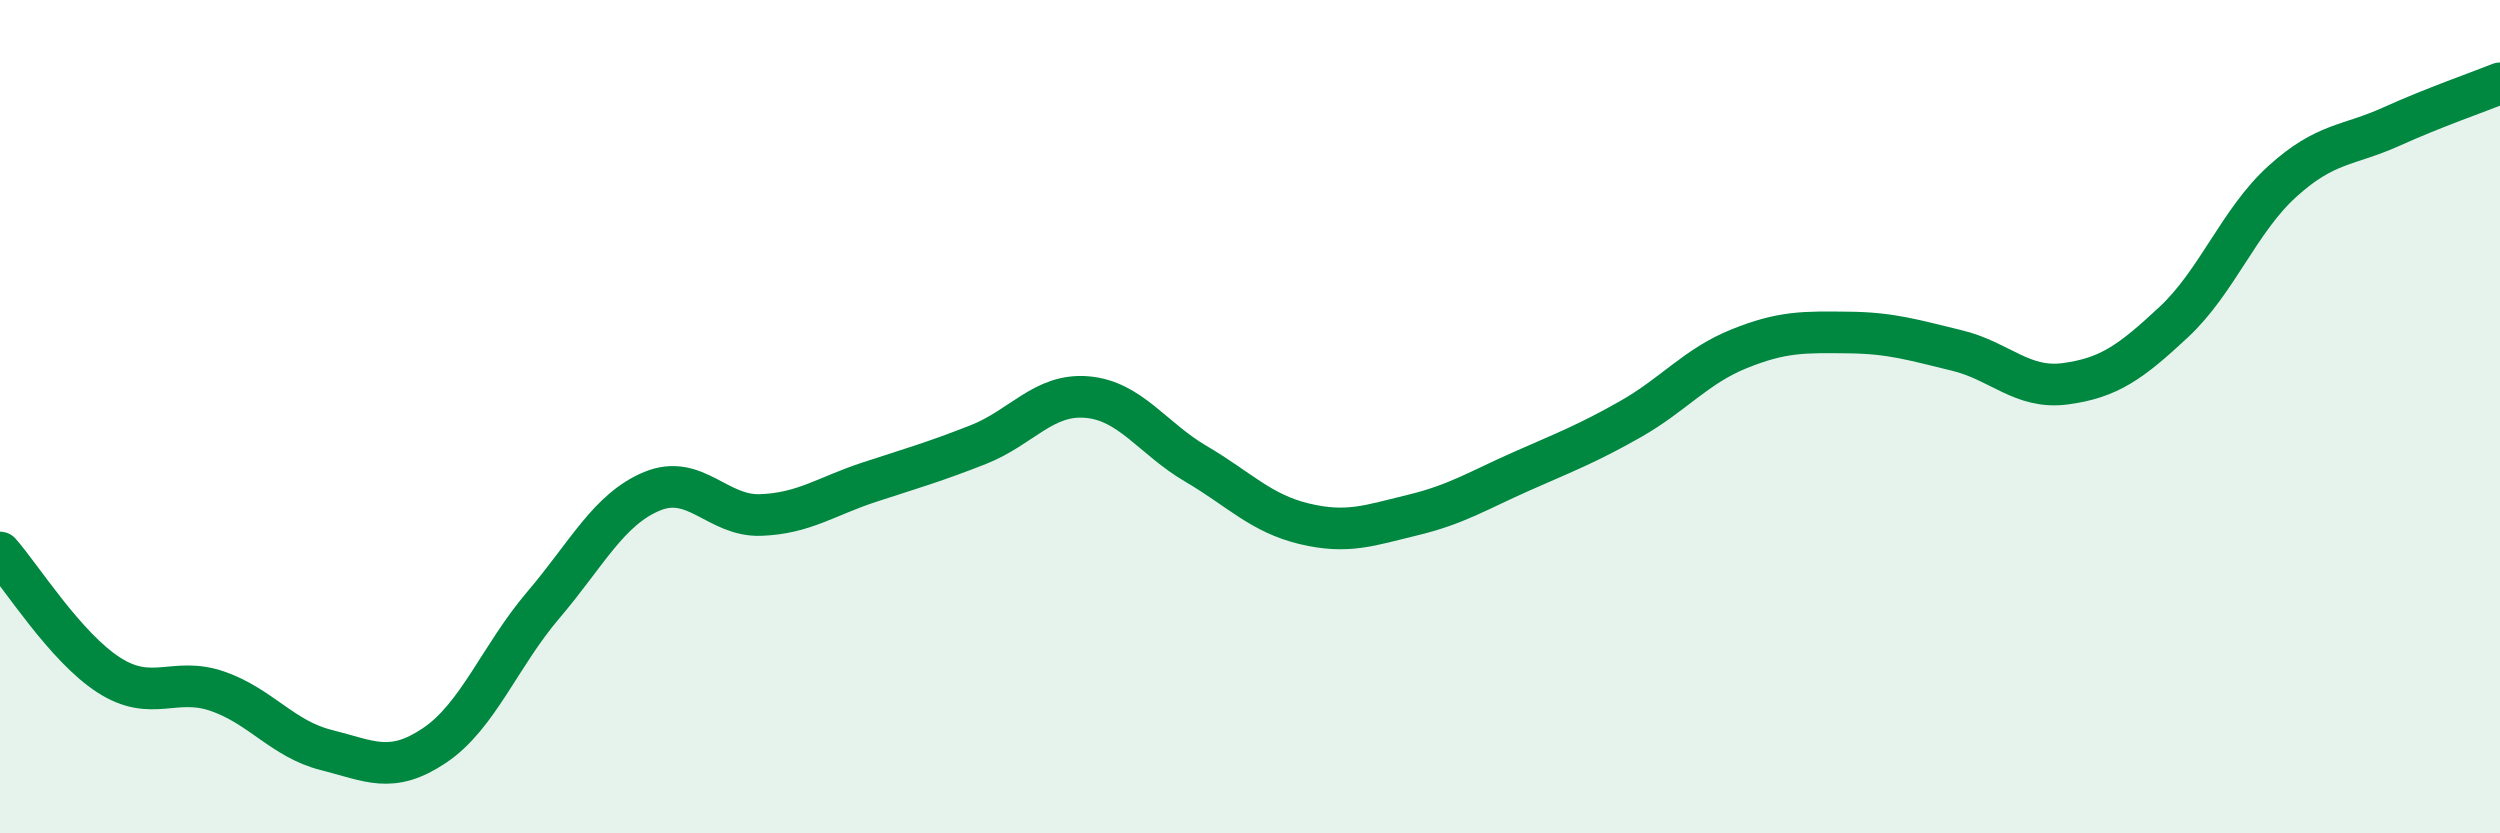 
    <svg width="60" height="20" viewBox="0 0 60 20" xmlns="http://www.w3.org/2000/svg">
      <path
        d="M 0,13.26 C 0.52,13.85 1.57,15.53 2.61,16.2 C 3.65,16.87 4.18,16.23 5.22,16.59 C 6.26,16.95 6.79,17.74 7.83,18 C 8.87,18.26 9.39,18.59 10.43,17.89 C 11.47,17.19 12,15.74 13.04,14.52 C 14.08,13.3 14.61,12.22 15.65,11.79 C 16.69,11.36 17.22,12.4 18.26,12.36 C 19.3,12.32 19.83,11.91 20.87,11.57 C 21.91,11.23 22.44,11.08 23.48,10.67 C 24.52,10.26 25.05,9.44 26.09,9.53 C 27.13,9.62 27.66,10.52 28.7,11.13 C 29.74,11.74 30.26,12.32 31.3,12.57 C 32.34,12.82 32.87,12.61 33.91,12.36 C 34.95,12.11 35.48,11.77 36.52,11.31 C 37.56,10.85 38.09,10.65 39.13,10.06 C 40.17,9.47 40.7,8.79 41.74,8.37 C 42.78,7.95 43.31,7.97 44.35,7.98 C 45.39,7.99 45.92,8.16 46.96,8.41 C 48,8.66 48.53,9.35 49.57,9.21 C 50.61,9.07 51.13,8.7 52.17,7.73 C 53.21,6.76 53.74,5.29 54.78,4.35 C 55.82,3.41 56.35,3.51 57.39,3.04 C 58.43,2.57 59.48,2.21 60,2L60 20L0 20Z"
        fill="#008740"
        opacity="0.1"
        stroke-linecap="round"
        stroke-linejoin="round"
      />
      <path
        d="M 0,13.26 C 0.52,13.85 1.57,15.53 2.61,16.2 C 3.65,16.87 4.18,16.23 5.22,16.59 C 6.26,16.95 6.79,17.74 7.83,18 C 8.87,18.26 9.39,18.59 10.43,17.89 C 11.47,17.19 12,15.74 13.04,14.52 C 14.08,13.3 14.61,12.22 15.65,11.79 C 16.69,11.36 17.22,12.4 18.26,12.36 C 19.3,12.32 19.83,11.91 20.87,11.57 C 21.91,11.23 22.44,11.08 23.48,10.67 C 24.52,10.26 25.05,9.44 26.09,9.53 C 27.13,9.62 27.66,10.52 28.7,11.13 C 29.74,11.74 30.26,12.32 31.3,12.57 C 32.34,12.82 32.87,12.61 33.91,12.36 C 34.95,12.11 35.48,11.77 36.52,11.31 C 37.56,10.85 38.09,10.65 39.13,10.06 C 40.17,9.47 40.7,8.79 41.74,8.37 C 42.78,7.95 43.31,7.97 44.35,7.98 C 45.39,7.99 45.92,8.16 46.96,8.41 C 48,8.66 48.53,9.35 49.57,9.21 C 50.61,9.07 51.13,8.7 52.17,7.73 C 53.21,6.76 53.74,5.29 54.78,4.35 C 55.82,3.41 56.35,3.51 57.39,3.04 C 58.43,2.57 59.48,2.21 60,2"
        stroke="#008740"
        stroke-width="1"
        fill="none"
        stroke-linecap="round"
        stroke-linejoin="round"
      />
    </svg>
  